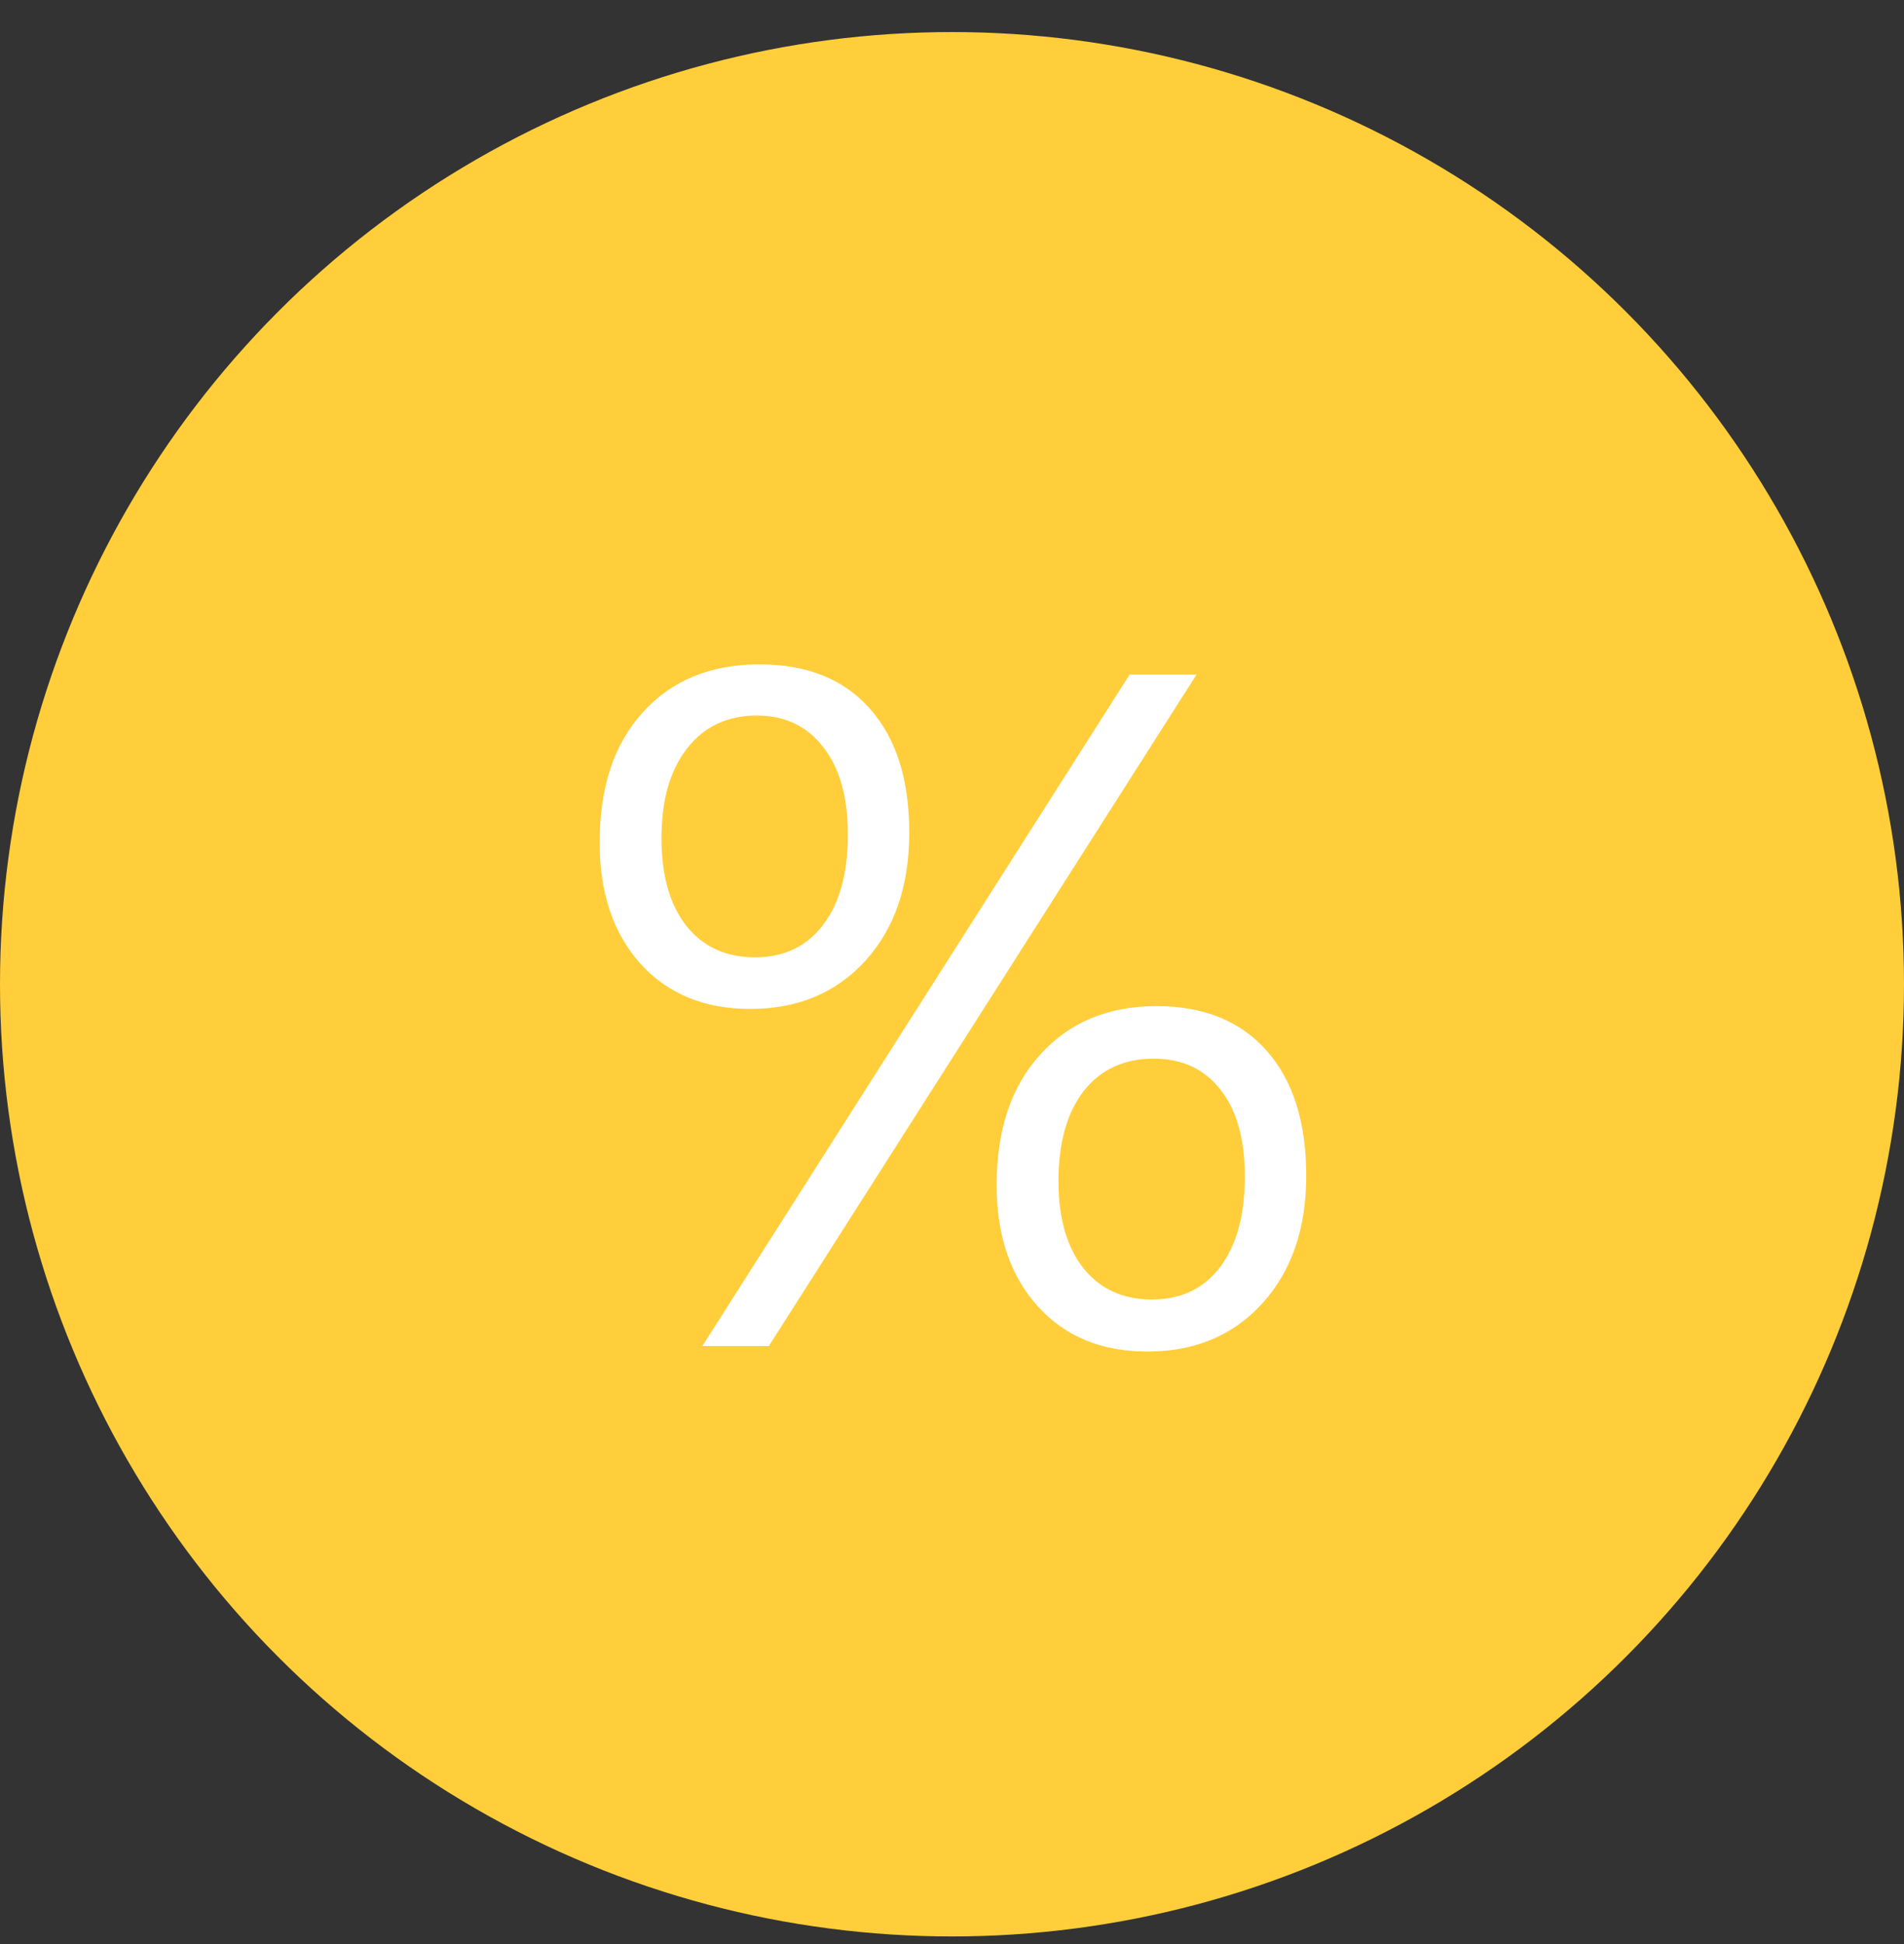 <svg width="48" height="49" viewBox="0 0 48 49" fill="none" xmlns="http://www.w3.org/2000/svg">
<rect x="0" y="0" width="48" height="49" fill="#333333" stroke="none"/>
<circle cx="24" cy="24.808" r="24" fill="#FFCE3A"/>
<path d="M18.914 25.43C17.758 25.43 16.836 25.051 16.148 24.293C15.461 23.527 15.117 22.508 15.117 21.234C15.117 19.844 15.48 18.75 16.207 17.953C16.934 17.148 17.914 16.746 19.148 16.746C20.344 16.746 21.27 17.117 21.926 17.859C22.59 18.601 22.922 19.644 22.922 20.988C22.922 22.332 22.551 23.41 21.809 24.223C21.074 25.027 20.109 25.43 18.914 25.43ZM19.078 18.035C18.336 18.035 17.75 18.312 17.32 18.867C16.891 19.414 16.676 20.168 16.676 21.129C16.676 22.074 16.887 22.812 17.309 23.344C17.73 23.867 18.305 24.129 19.031 24.129C19.766 24.129 20.34 23.855 20.754 23.308C21.168 22.762 21.375 22.004 21.375 21.035C21.375 20.09 21.168 19.355 20.754 18.832C20.348 18.301 19.789 18.035 19.078 18.035ZM30.164 17.004L19.383 33.926H17.707L28.477 17.004H30.164ZM28.922 34.066C27.766 34.066 26.844 33.684 26.156 32.918C25.469 32.152 25.125 31.137 25.125 29.871C25.125 28.48 25.492 27.383 26.227 26.578C26.961 25.765 27.938 25.359 29.156 25.359C30.344 25.359 31.27 25.734 31.934 26.484C32.598 27.234 32.93 28.285 32.93 29.637C32.93 30.973 32.559 32.047 31.816 32.859C31.082 33.664 30.117 34.066 28.922 34.066ZM29.086 26.683C28.336 26.683 27.746 26.957 27.316 27.504C26.895 28.051 26.684 28.808 26.684 29.777C26.684 30.707 26.895 31.437 27.316 31.969C27.738 32.492 28.312 32.754 29.039 32.754C29.773 32.754 30.348 32.48 30.762 31.933C31.176 31.379 31.383 30.621 31.383 29.66C31.383 28.707 31.176 27.973 30.762 27.457C30.355 26.941 29.797 26.683 29.086 26.683Z" fill="white"/>
</svg>
